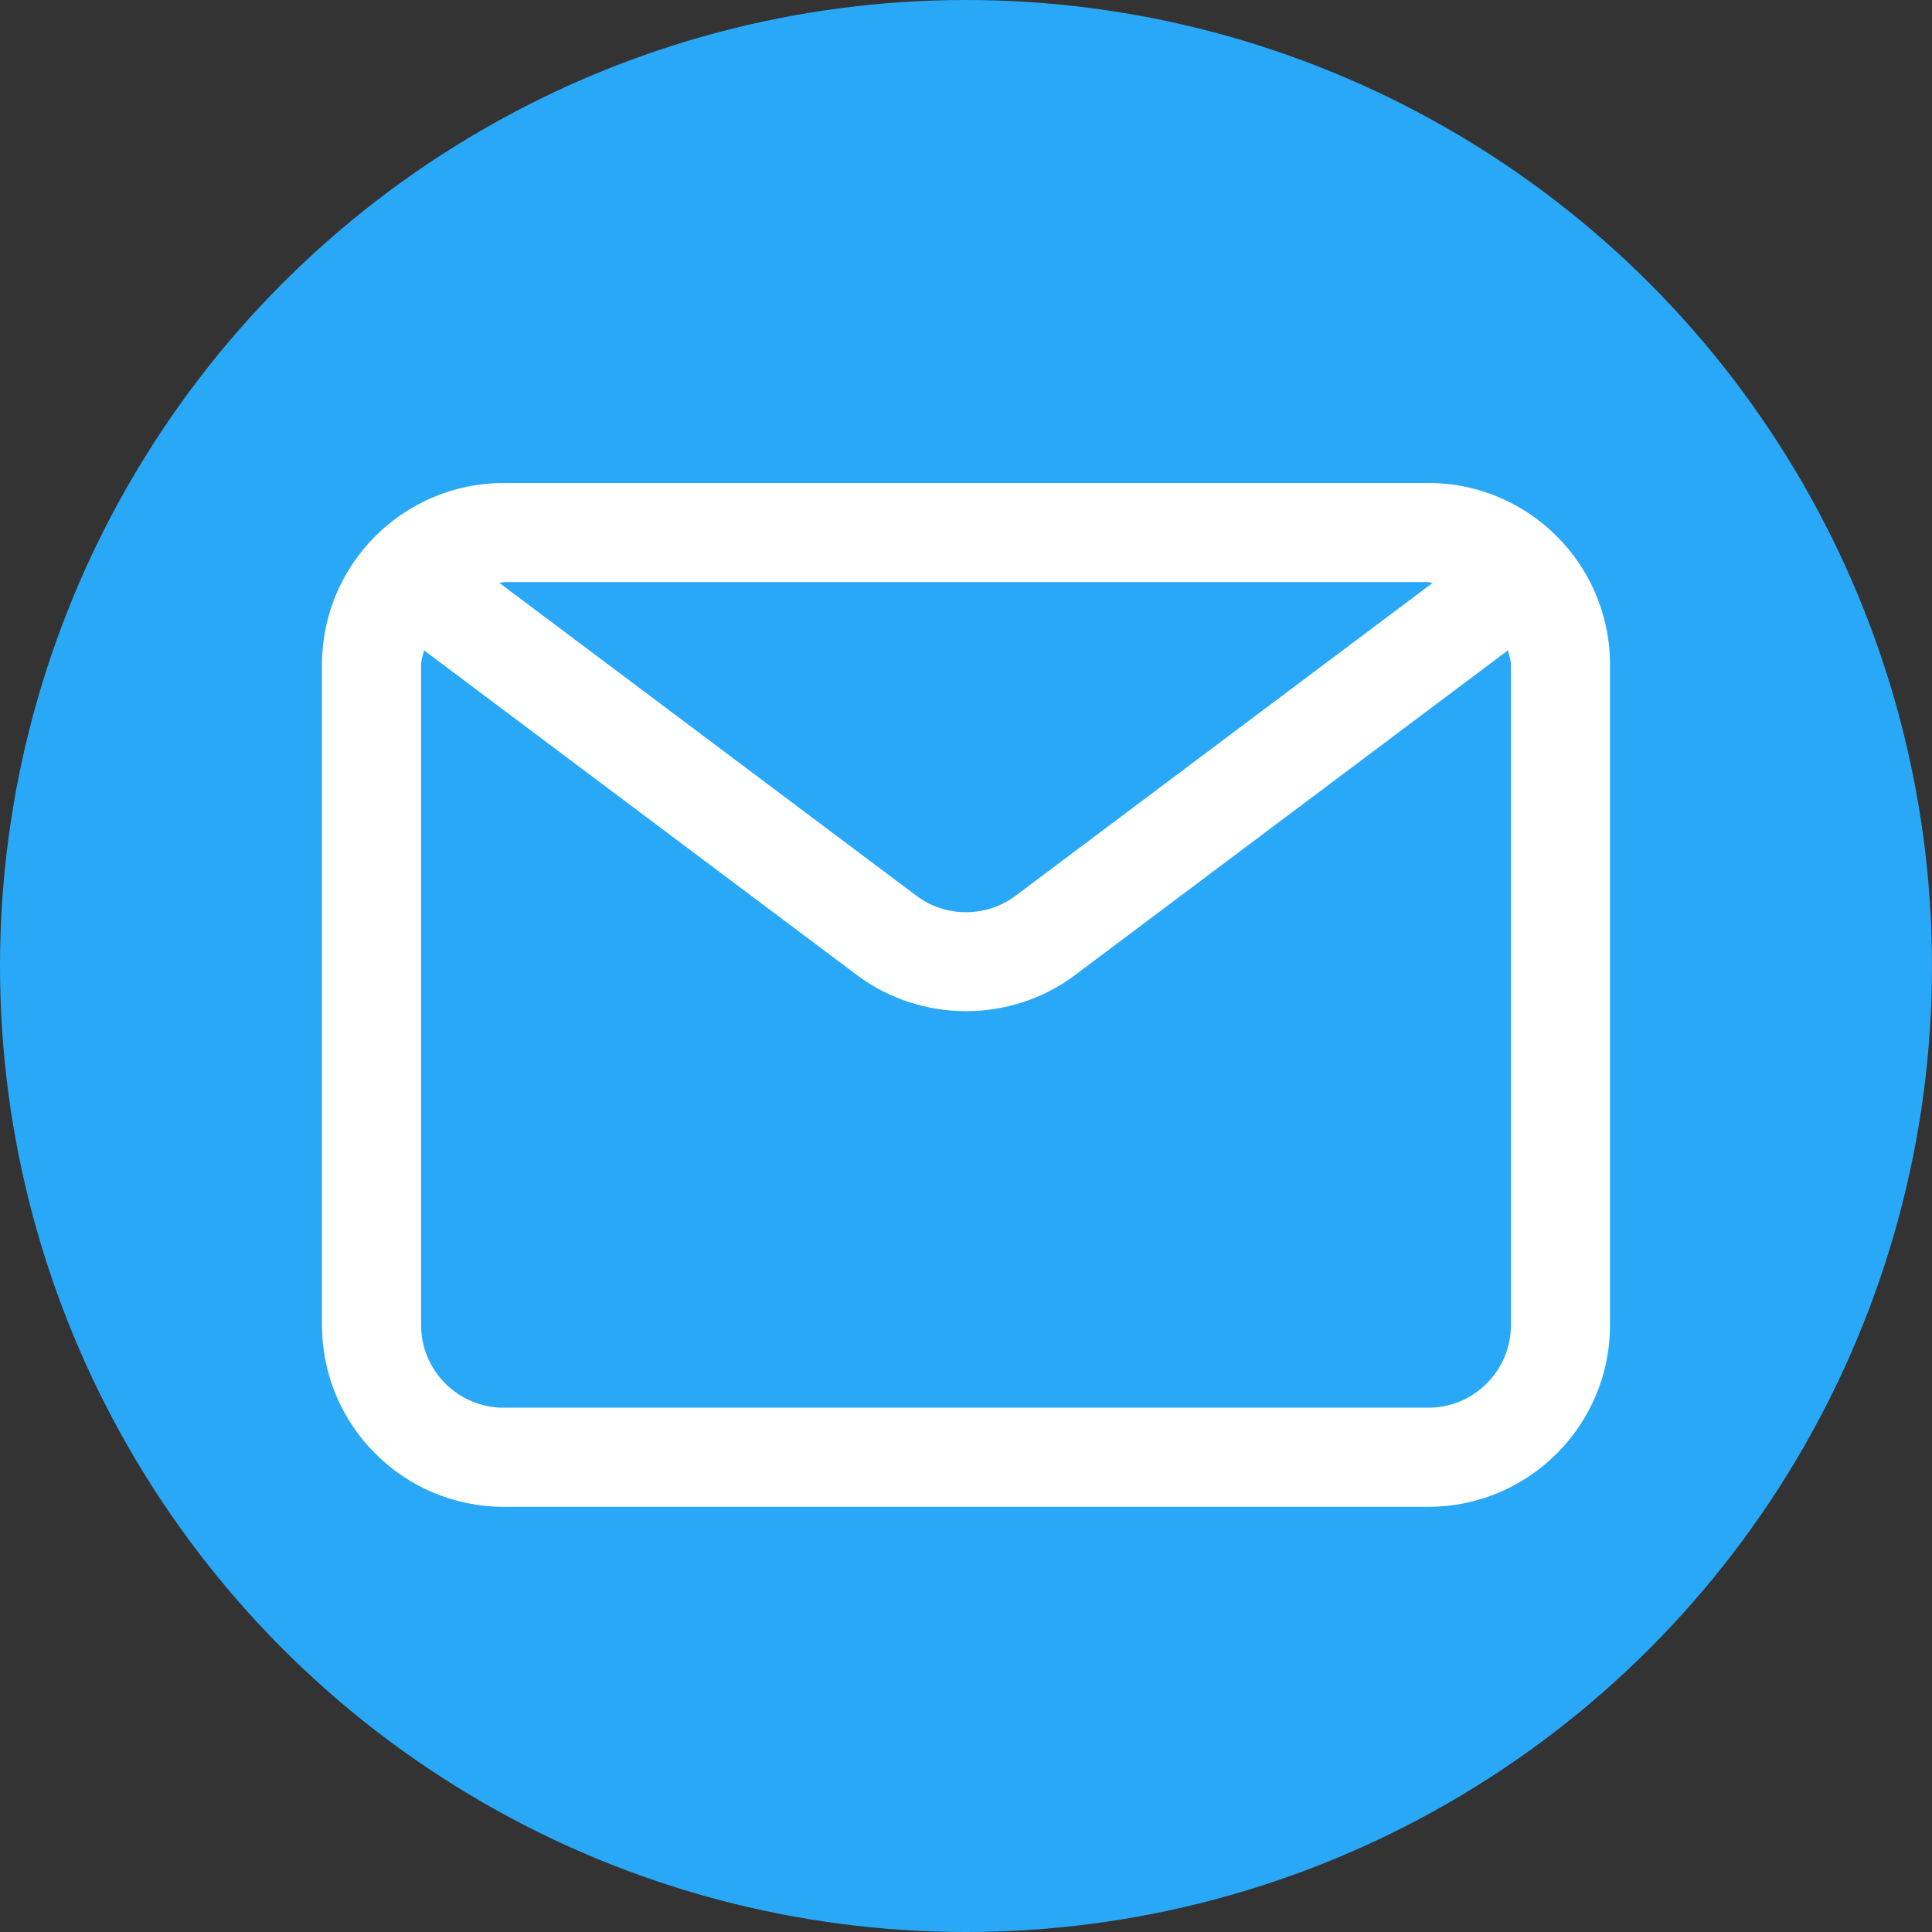 <svg width="24" height="24" viewBox="0 0 24 24" fill="none" xmlns="http://www.w3.org/2000/svg">
<rect x="0" y="0" width="24" height="24" fill="#333333" stroke="none"/>
<g id="Group 1000004690">
<circle id="Ellipse 3" cx="12" cy="12" r="12" fill="#2AA8F8"/>
<path id="Vector" d="M17.744 6H6.256C5.012 6 4 7.012 4 8.256V16.462C4 17.706 5.012 18.718 6.256 18.718H17.744C18.988 18.718 20 17.706 20 16.462V8.256C20 7.012 18.988 6 17.744 6ZM17.744 7.231C17.762 7.231 17.779 7.241 17.797 7.241L12.615 11.128C12.253 11.4 11.746 11.4 11.385 11.128L6.203 7.241C6.222 7.241 6.238 7.231 6.256 7.231H17.744ZM18.769 16.462C18.769 17.027 18.309 17.487 17.744 17.487H6.256C5.691 17.487 5.231 17.027 5.231 16.462V8.256C5.231 8.193 5.256 8.138 5.267 8.078L10.646 12.113C11.045 12.412 11.523 12.561 12 12.561C12.477 12.561 12.956 12.412 13.354 12.113L18.733 8.078C18.744 8.138 18.769 8.193 18.769 8.256V16.462Z" fill="white"/>
</g>
</svg>
